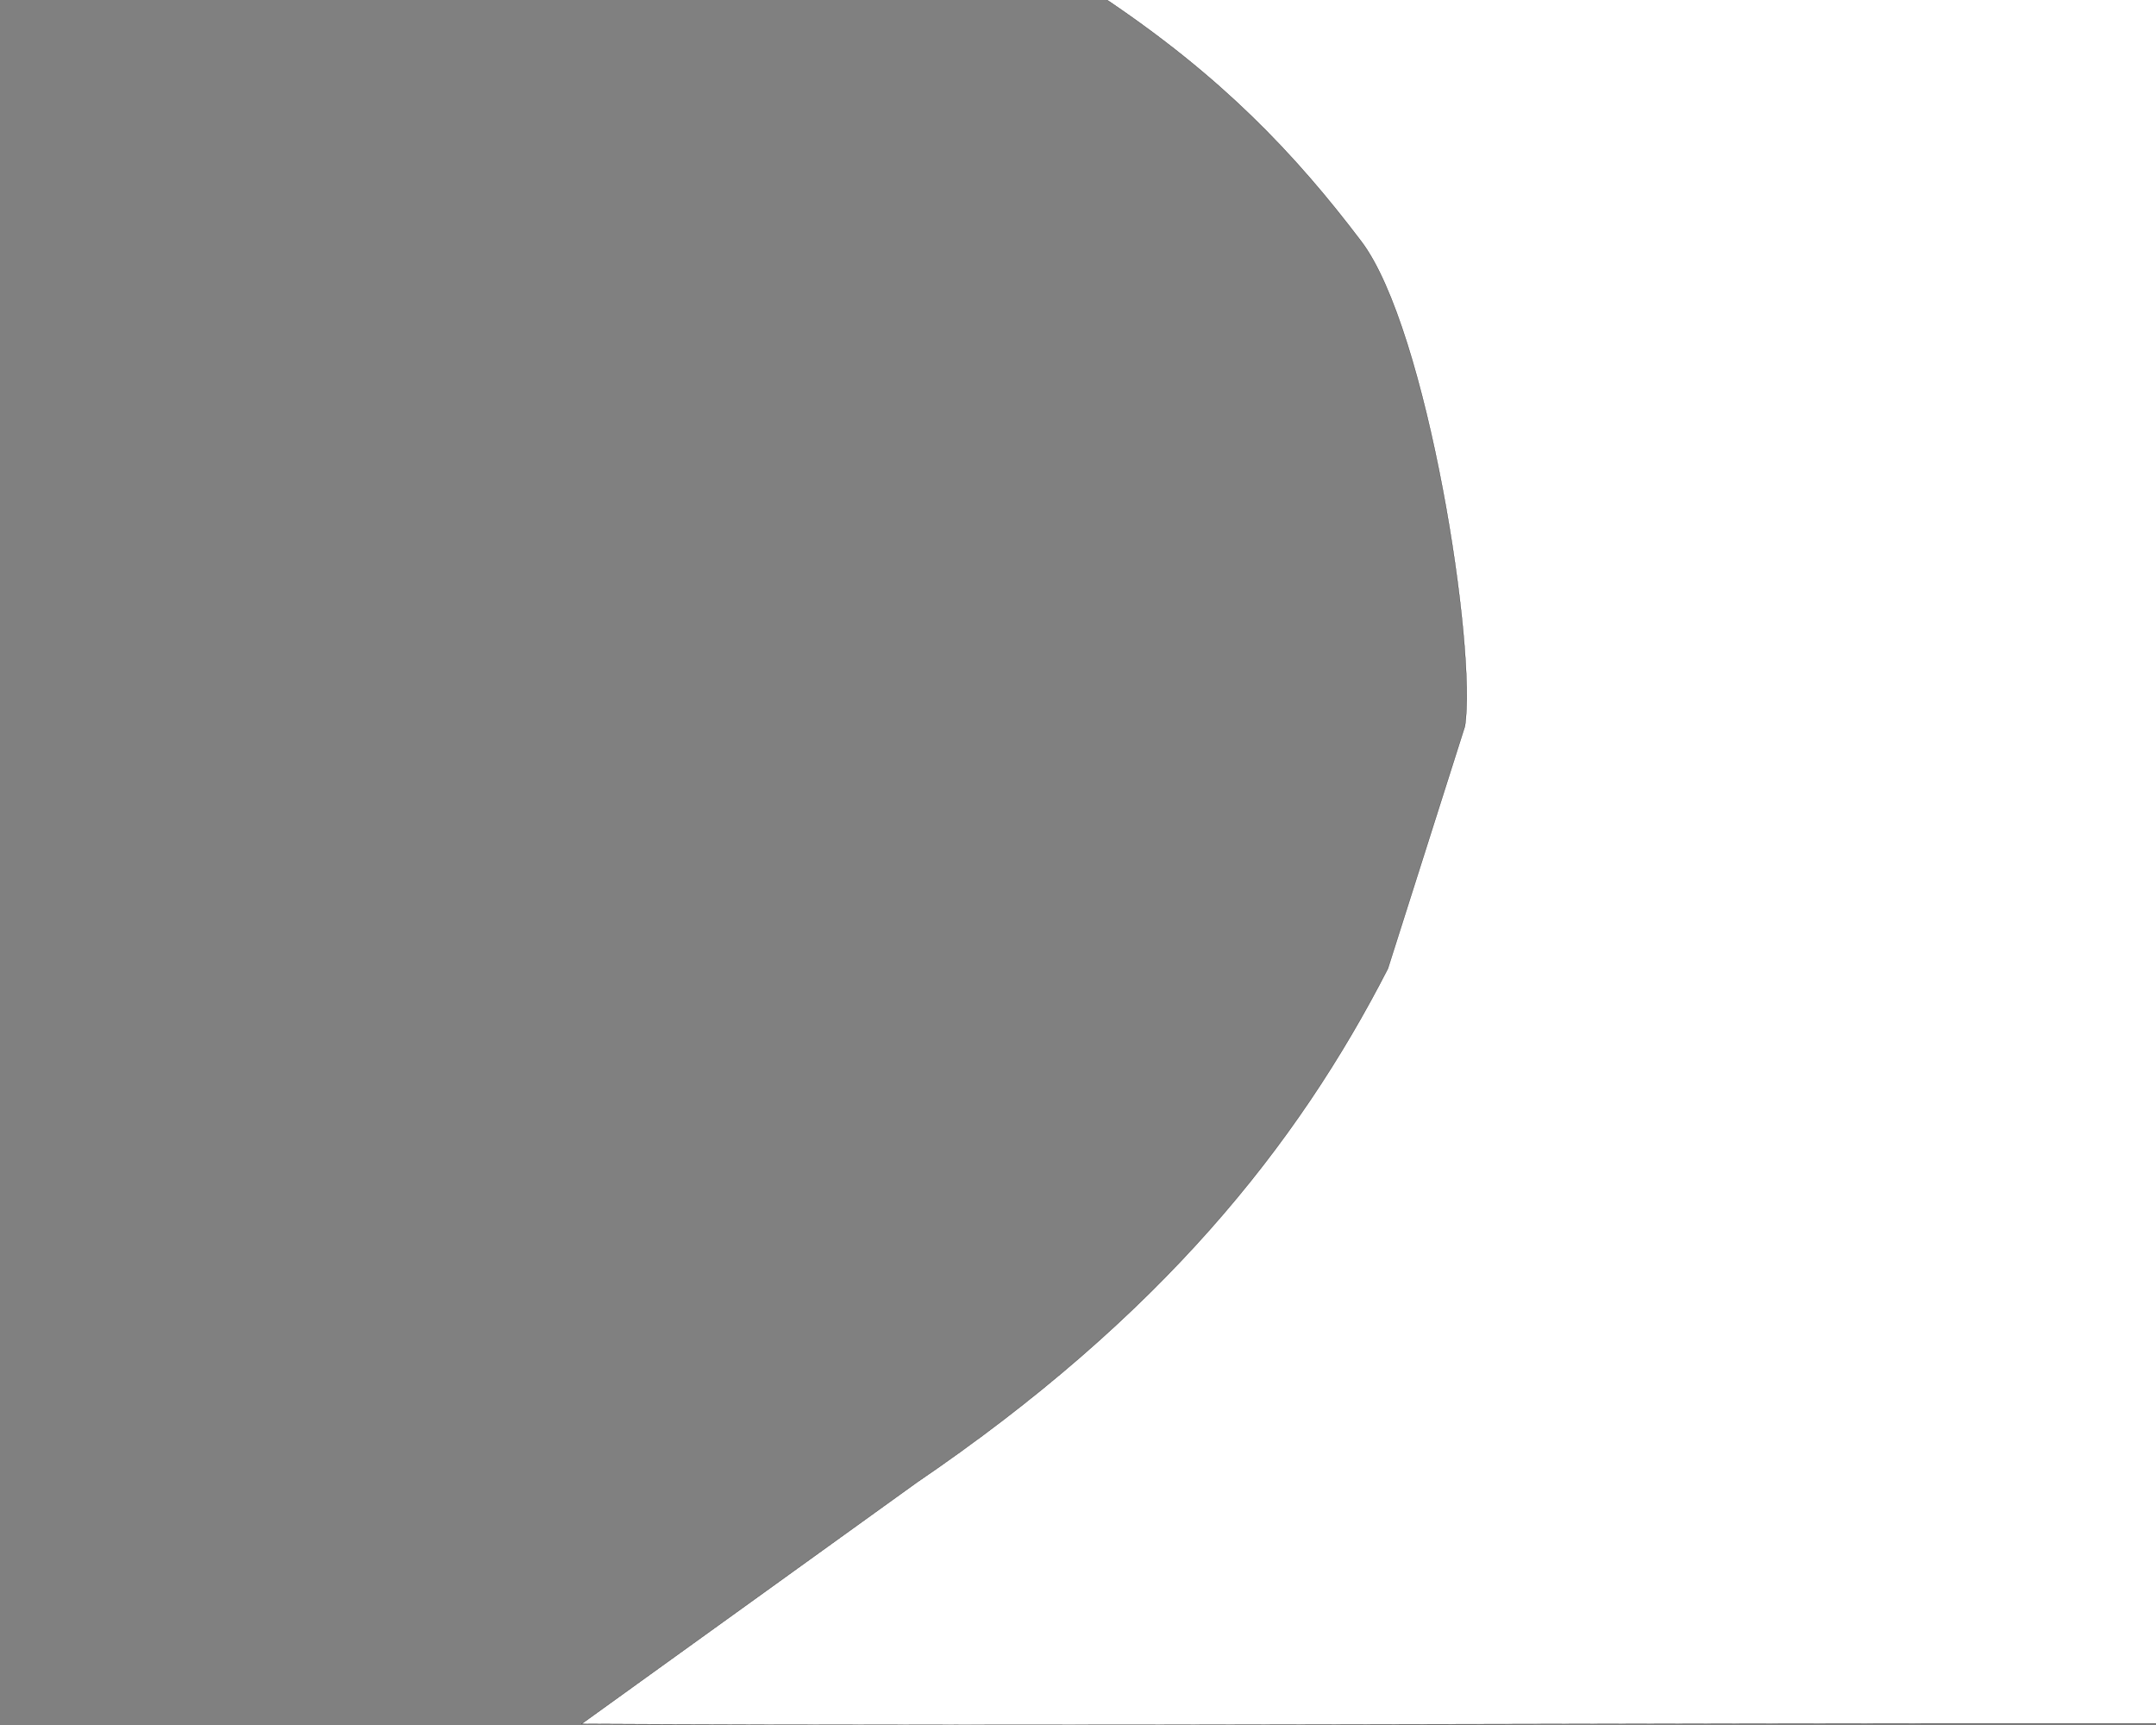 <?xml version="1.0"?>
<svg width="1000" height="800" xmlns="http://www.w3.org/2000/svg" xmlns:svg="http://www.w3.org/2000/svg">
 <rect width="100%" height="100%" fill="#808080" stroke="none"/>
 <!-- Created with SVG-edit - https://github.com/SVG-Edit/svgedit-->
 <g class="layer">
  <title>Layer 1</title>
  <path d="m270.45,800.17l155.14,-112.14c113.19,-77.27 176.25,-156.55 218.25,-238.84l35.5,-112.42c5.57,-35.13 -17.54,-184.19 -48.48,-224.84c-30.93,-40.65 -64.88,-76.28 -119.88,-112.92l489.52,-2.01l1.5,801.6c-250.54,0.19 -508.1,2.38 -731.56,1.56z" fill="#ffffff" id="svg_5" stroke="#000000" stroke-width="0.1" transform="rotate(0.104 636.229 398.676)"/>
 </g>
</svg>